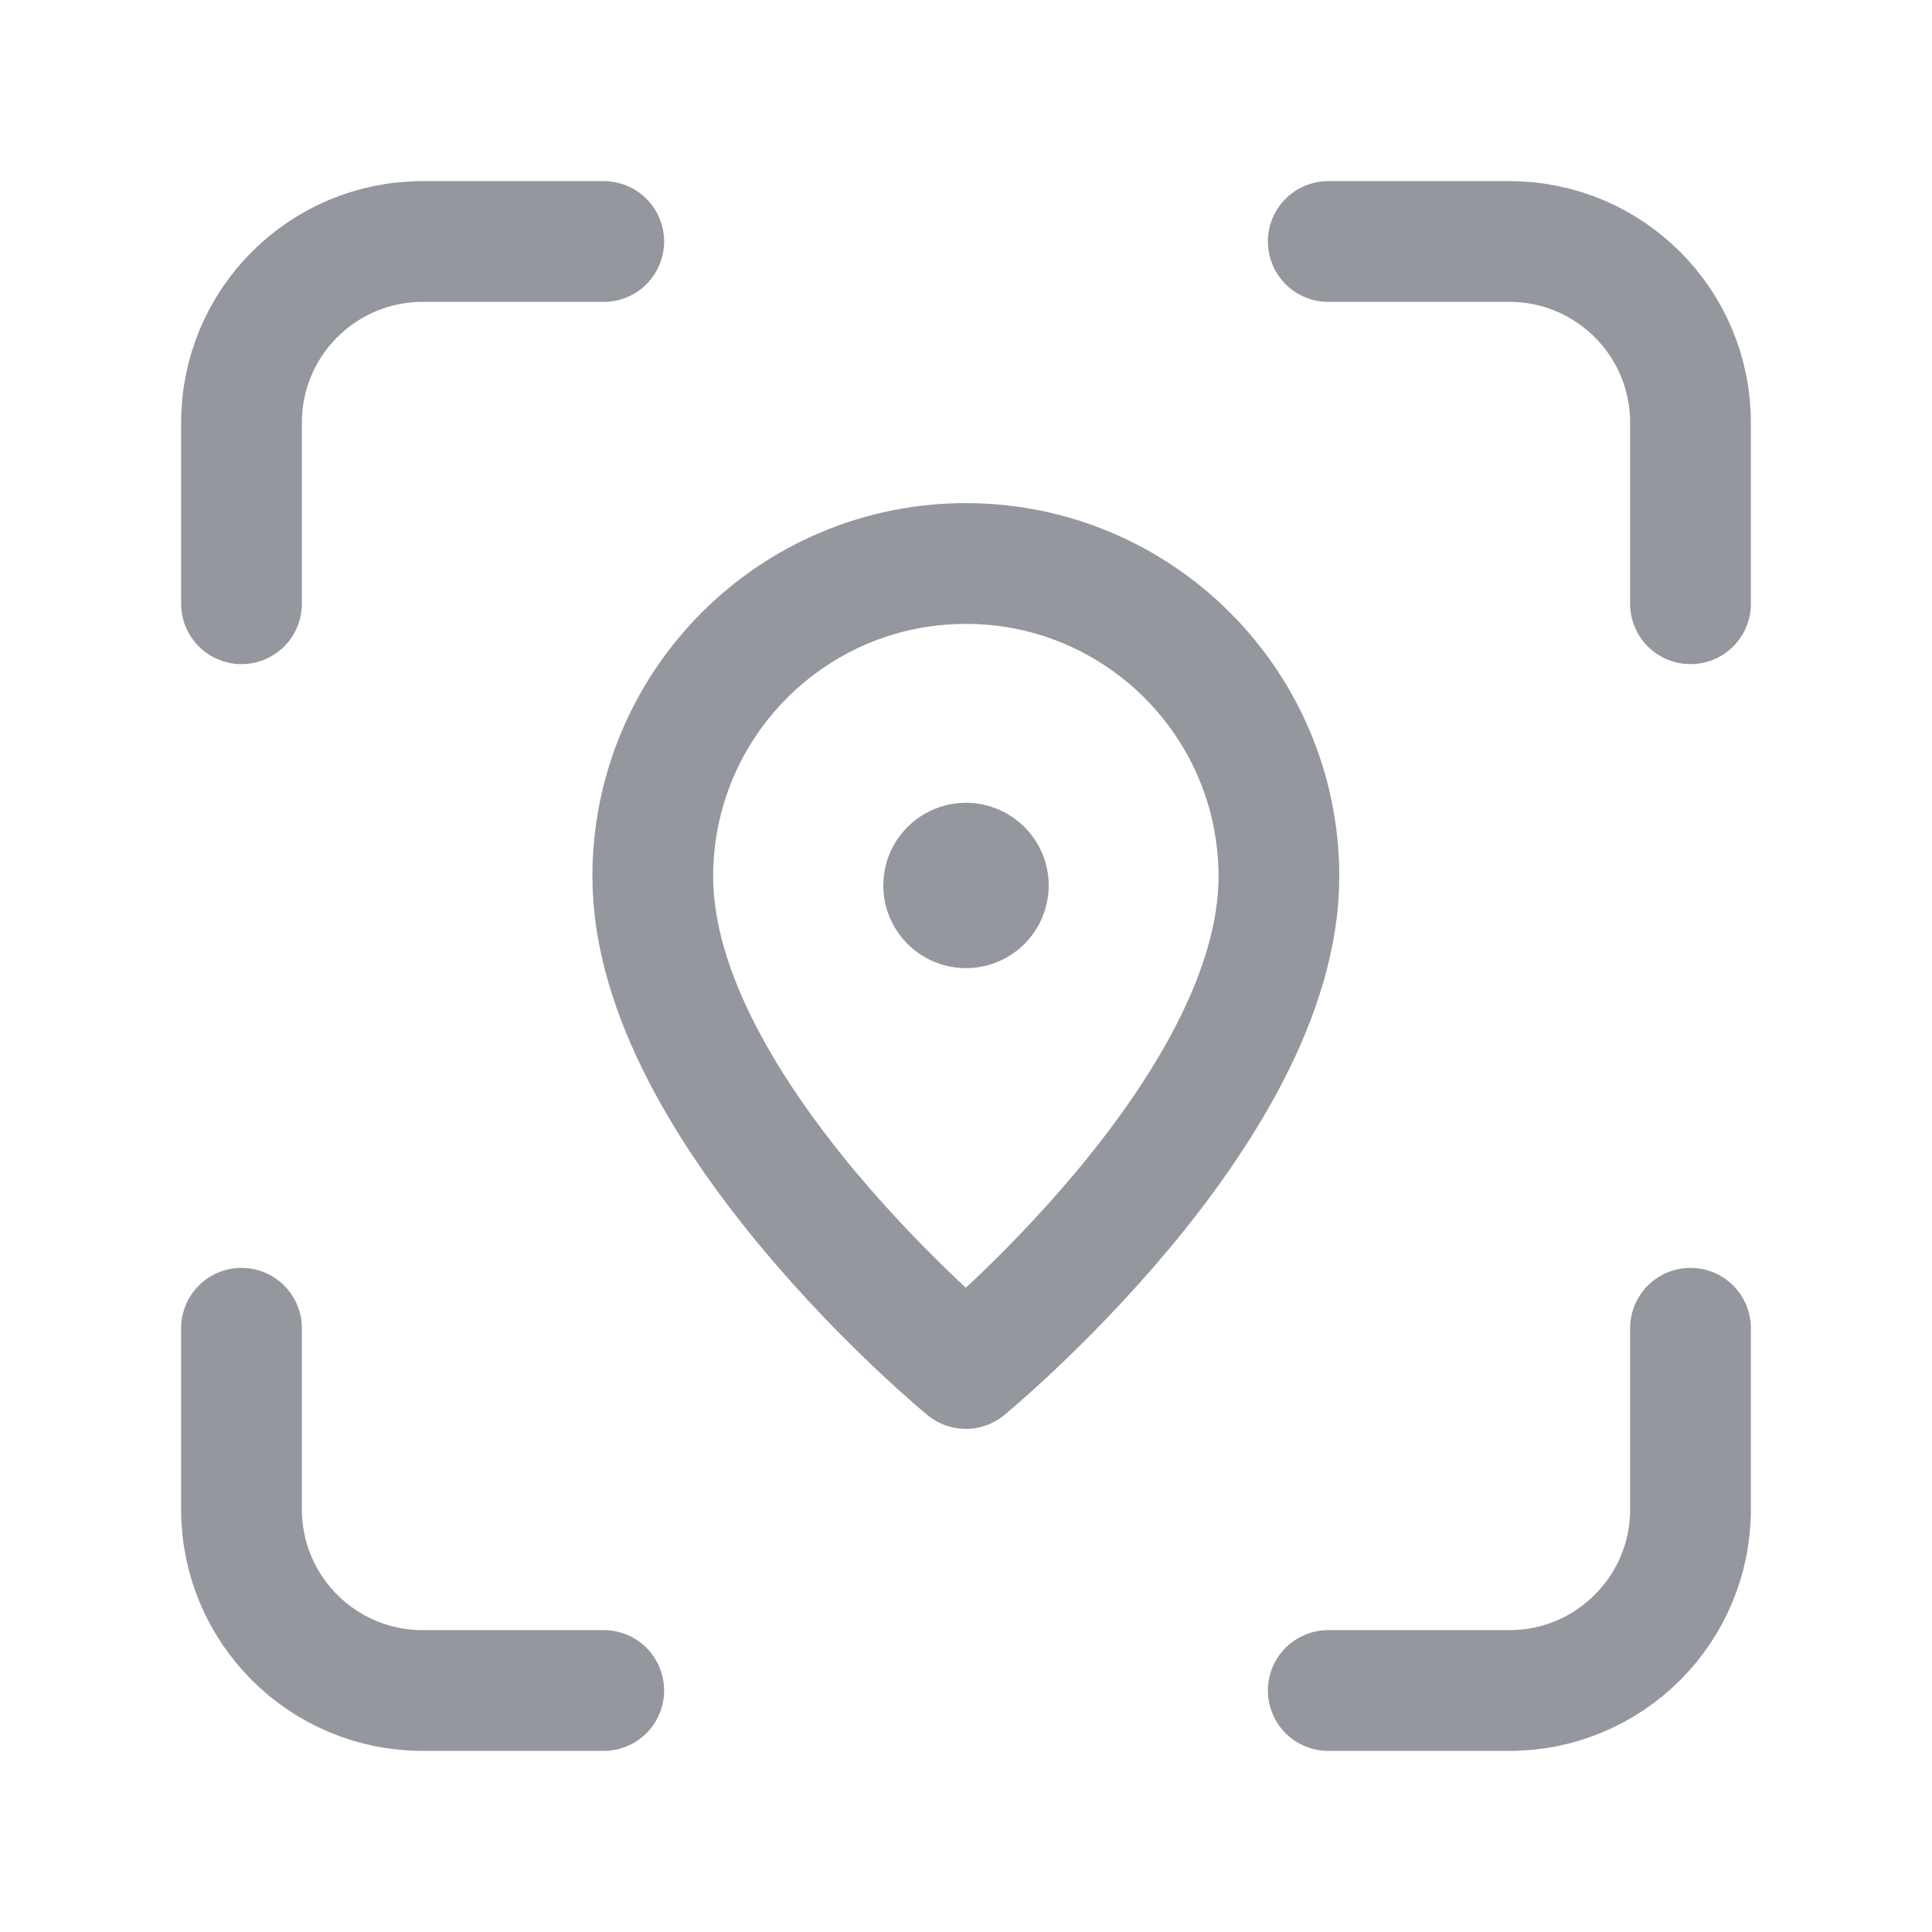 <svg width="24" height="24" viewBox="0 0 24 24" stroke="#94979E" stroke-width="1.5" stroke-linecap="round" stroke-linejoin="round" fill="none" xmlns="http://www.w3.org/2000/svg">
    <path d="M7.5 3H5.25C4.007 3 3 4.007 3 5.25V7.5"/>
    <path d="M3 16.5V18.75C3 19.993 4.007 21 5.25 21H7.5"/>
    <path d="M16.5 21H18.75C19.993 21 21 19.993 21 18.75V16.5"/>
    <path d="M21 7.5V5.25C21 4.007 19.993 3 18.75 3H16.5"/>
    <path fill-rule="evenodd" clip-rule="evenodd" d="M11.998 17C11.998 17 8.109 13.806 8.109 10.889C8.109 8.741 9.85 7 11.998 7C14.146 7 15.887 8.741 15.887 10.889C15.887 13.806 11.998 17 11.998 17Z"/>
    <path d="M11.999 10.722C11.846 10.722 11.722 10.847 11.722 11C11.722 11.153 11.847 11.277 12 11.277C12.153 11.277 12.278 11.153 12.278 10.999C12.278 10.847 12.153 10.722 11.999 10.722"/>
</svg>
